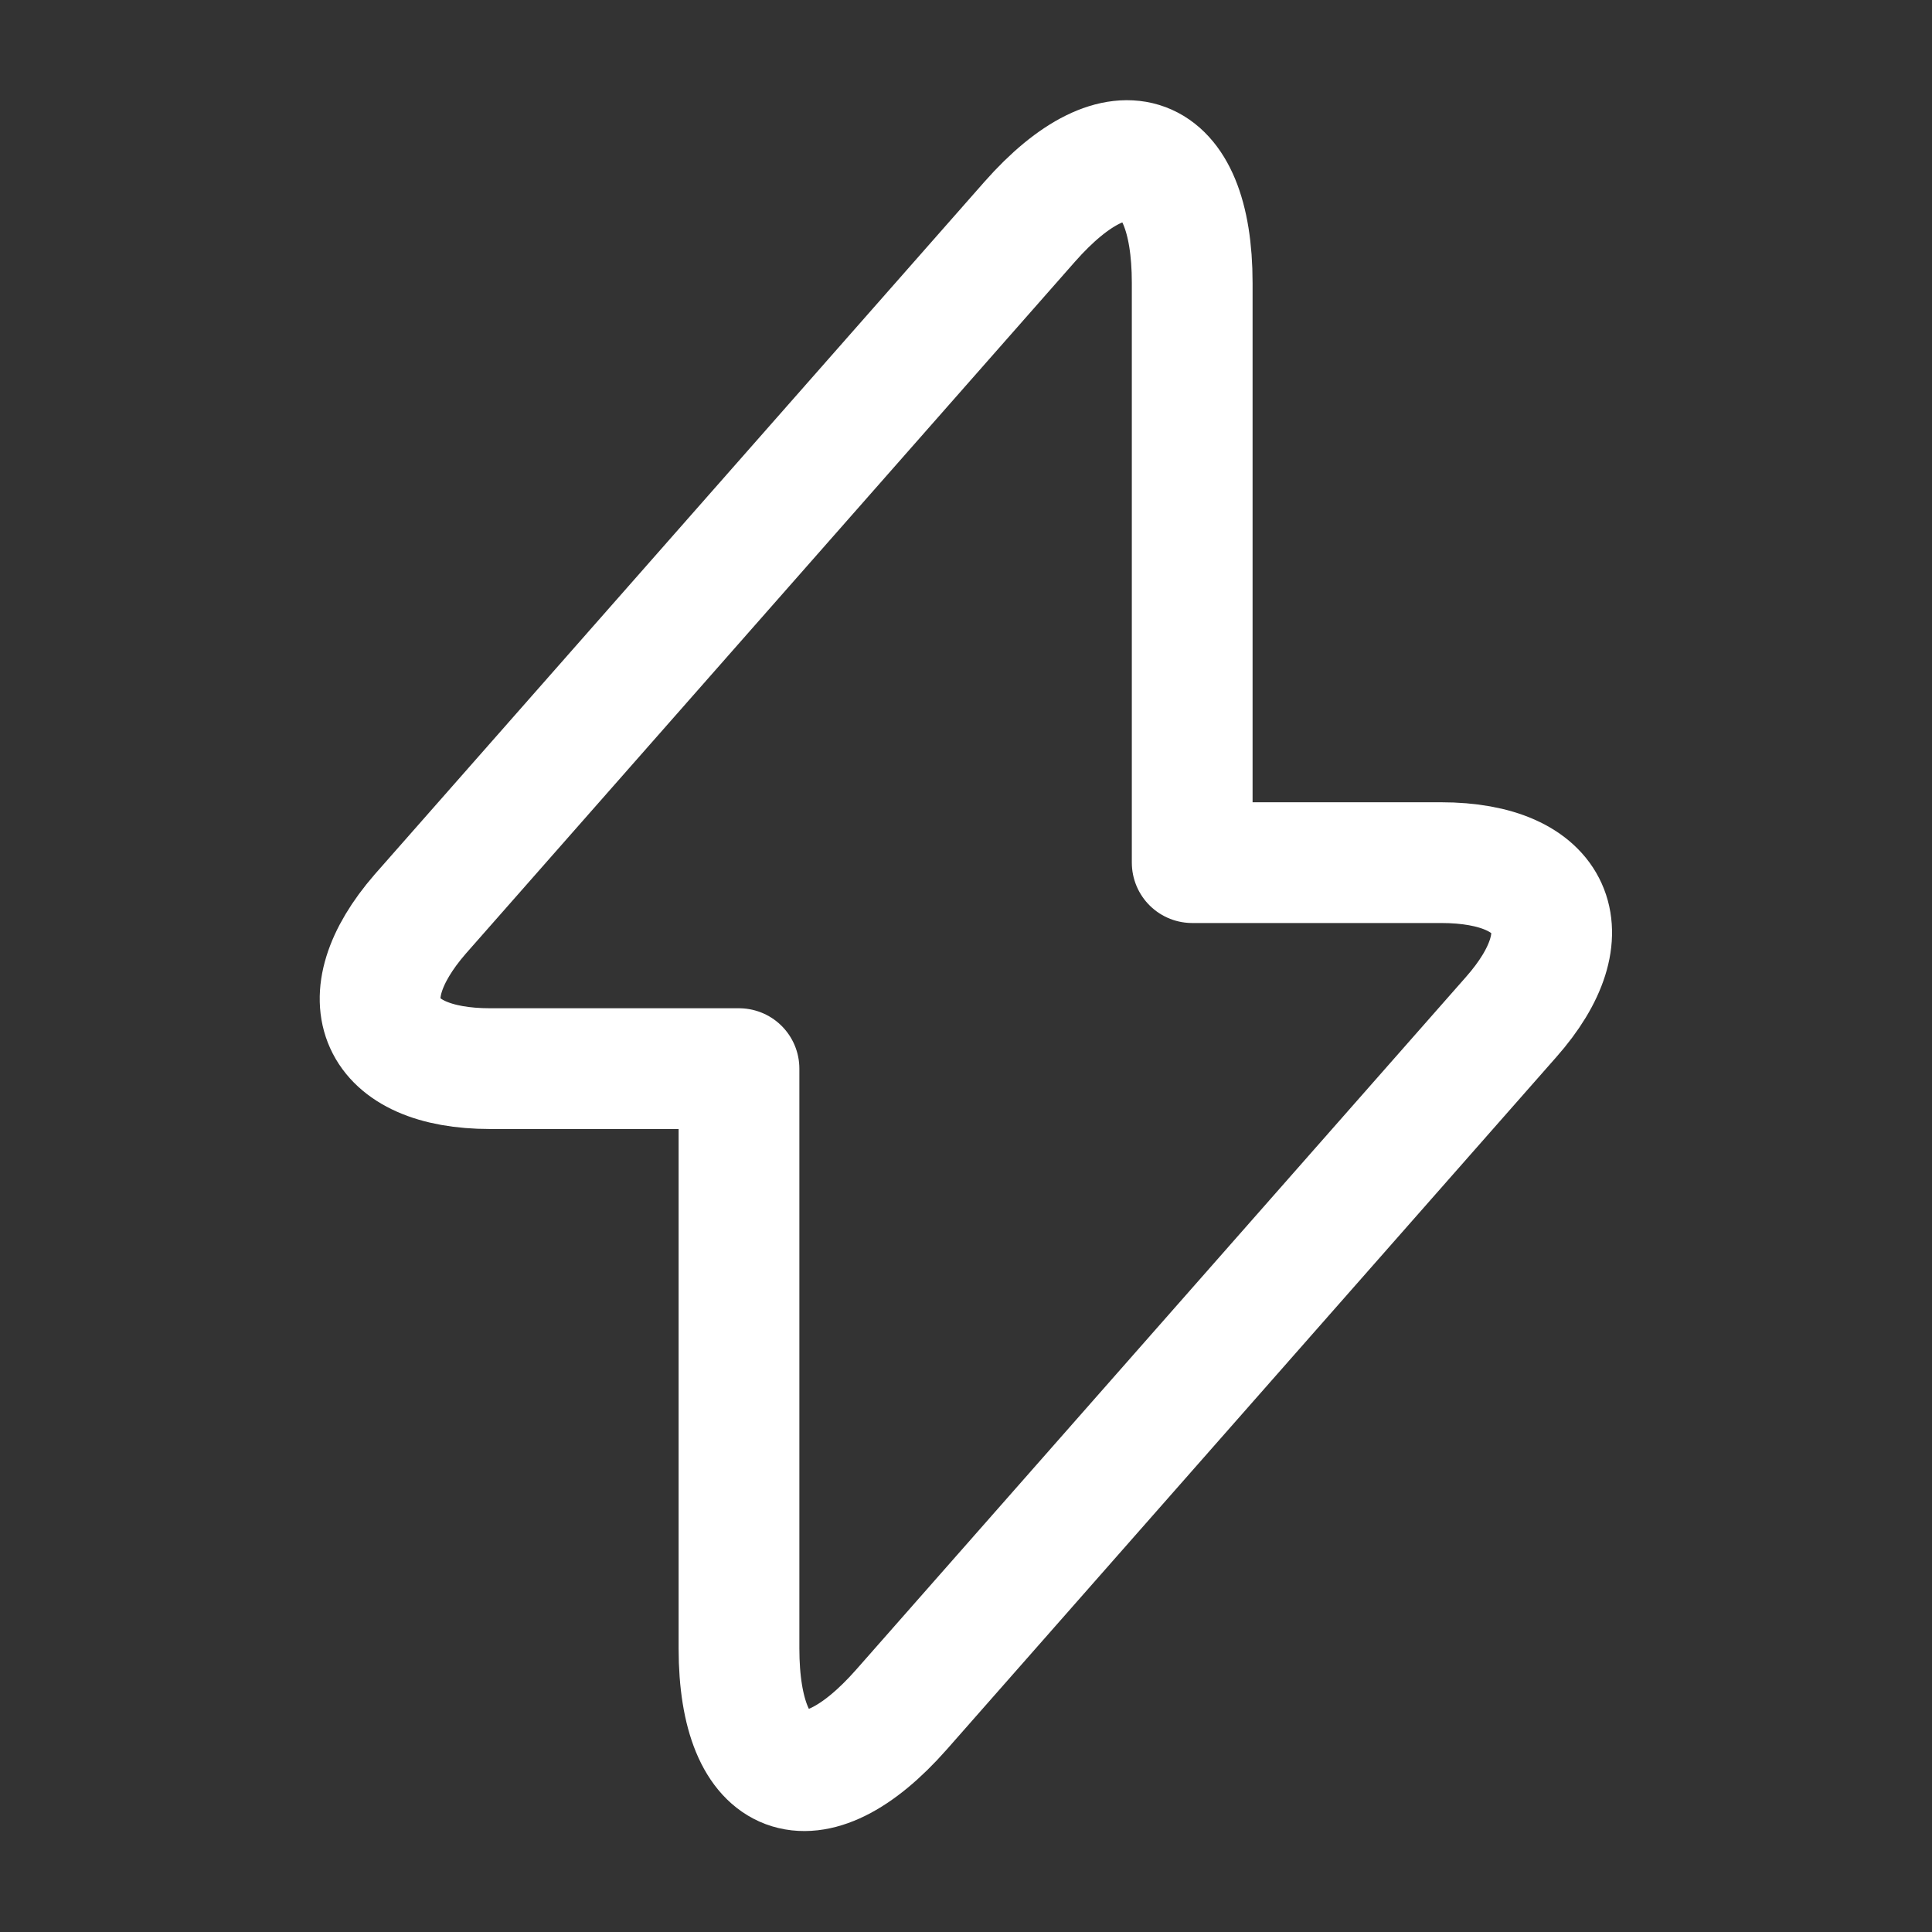 <svg width="24" height="24" viewBox="0 0 24 24" fill="none" xmlns="http://www.w3.org/2000/svg">
<rect x="0" y="0" width="24" height="24" fill="#333333" stroke="none"/>
<path d="M6.09 13.275H9.18V20.476C9.18 22.155 10.09 22.495 11.2 21.235L18.77 12.636C19.7 11.585 19.31 10.716 17.9 10.716H14.81V3.515C14.81 1.835 13.9 1.496 12.79 2.756L5.22 11.355C4.3 12.415 4.69 13.275 6.09 13.275Z" stroke="white" stroke-width="1.5" stroke-miterlimit="10" stroke-linecap="round" stroke-linejoin="round"/>
</svg>
